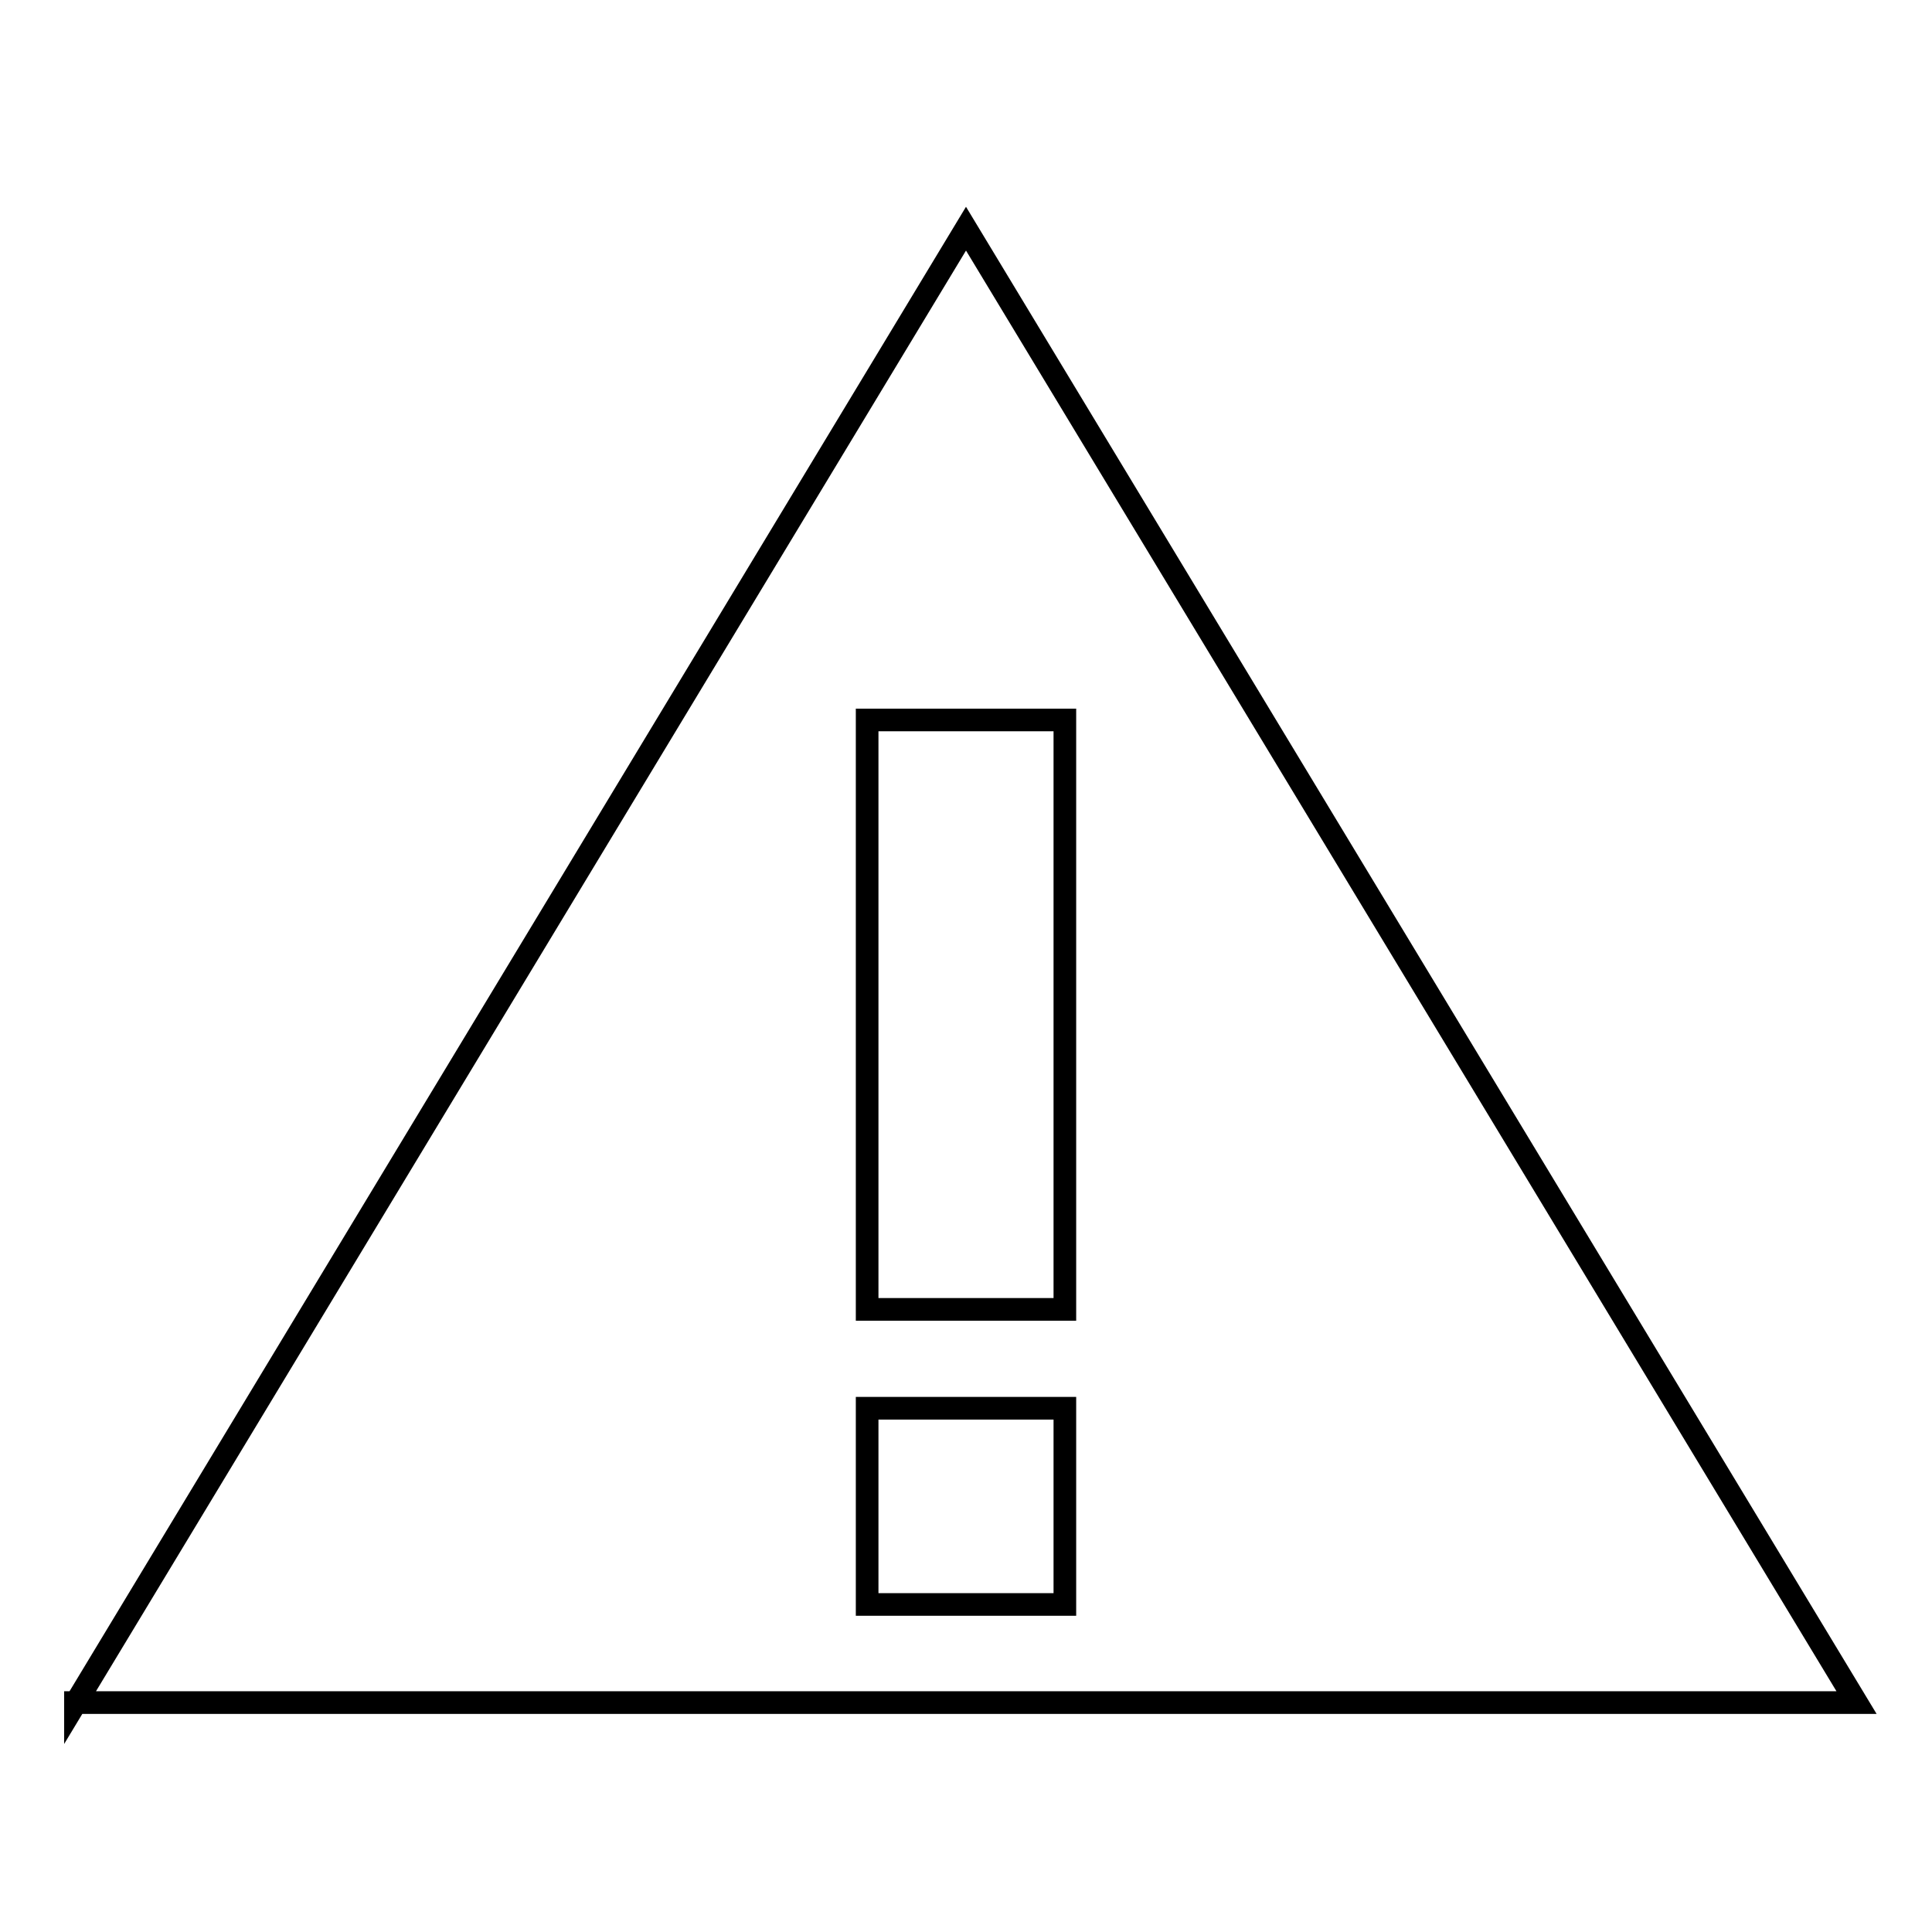 <?xml version="1.0" encoding="utf-8"?>
<!-- Svg Vector Icons : http://www.onlinewebfonts.com/icon -->
<!DOCTYPE svg PUBLIC "-//W3C//DTD SVG 1.1//EN" "http://www.w3.org/Graphics/SVG/1.1/DTD/svg11.dtd">
<svg version="1.1" xmlns="http://www.w3.org/2000/svg" xmlns:xlink="http://www.w3.org/1999/xlink" x="0px" y="0px" viewBox="0 0 256 256" enable-background="new 0 0 256 256" xml:space="preserve">
<g><g><path stroke-width="3" fill-opacity="0" stroke="#000000"  d="M10,225.7L128,30.3l118,195.3H10L10,225.7z M141.1,95.4h-26.2v78.1h26.2V95.4L141.1,95.4z M114.9,186.6v26h26.2v-26H114.9L114.9,186.6z"/></g></g>
</svg>